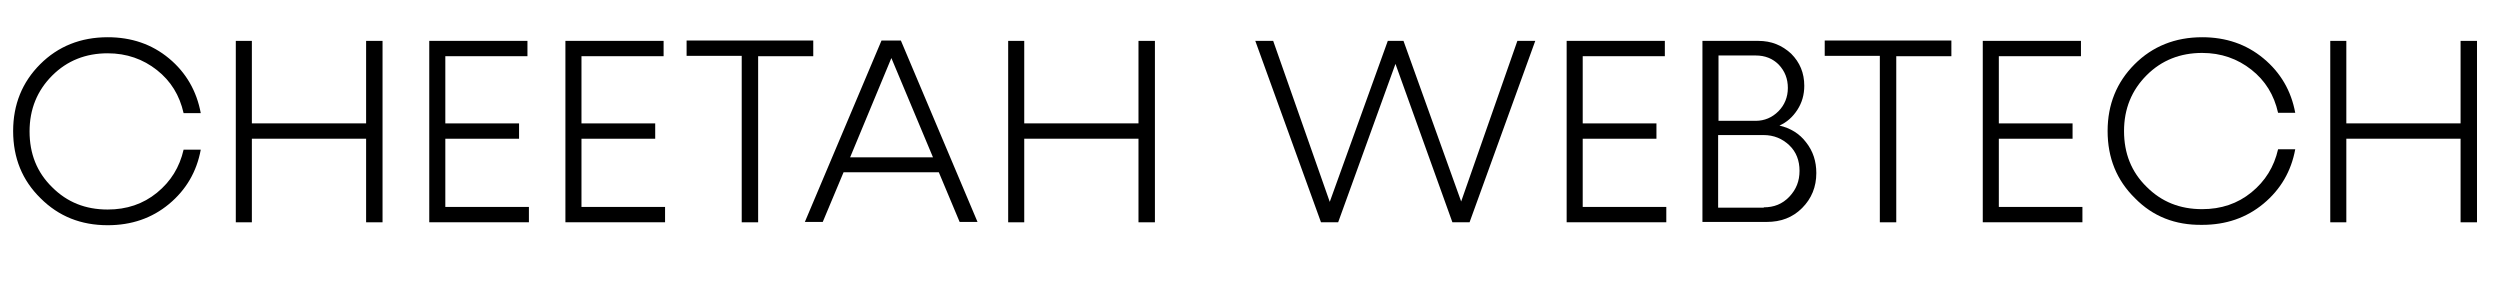 <svg xmlns="http://www.w3.org/2000/svg" xmlns:xlink="http://www.w3.org/1999/xlink" id="Layer_1" x="0px" y="0px" viewBox="0 0 684.9 79.3" style="enable-background:new 0 0 684.9 79.3;" xml:space="preserve"><g>	<path d="M11.1,54.3c-5-4.9-7.5-11-7.5-18.4c0-7.3,2.5-13.4,7.4-18.3s11.1-7.4,18.5-7.4c6.5,0,12.1,1.9,16.8,5.8S53.9,25,55,31h-4.7  c-1.1-4.9-3.5-8.8-7.3-11.8s-8.3-4.6-13.5-4.6c-6,0-11.1,2-15.2,6.1c-4.1,4.1-6.2,9.2-6.2,15.3c0,6.1,2,11.2,6.2,15.3  c4.1,4.1,9.1,6.1,15.2,6.1c5.2,0,9.7-1.5,13.5-4.6c3.8-3.1,6.2-7,7.3-11.8H55c-1.1,6-4,11-8.7,14.9S36,61.7,29.5,61.7  C22.2,61.7,16.1,59.3,11.1,54.3z"></path>	<path d="M100.3,11.2h4.5v49.7h-4.5V38H69v22.9h-4.4V11.2H69v22.6h31.3V11.2z"></path>	<path d="M122,56.7h22.9v4.2h-27.3V11.2h26.9v4.2H122v18.4h20.2V38H122V56.7z"></path>	<path d="M159.3,56.7h22.9v4.2h-27.3V11.2h26.9v4.2h-22.5v18.4h20.2V38h-20.2V56.7z"></path>	<path d="M222.8,11.2v4.2h-15.1v45.5h-4.5V15.3h-15.1v-4.2H222.8z"></path>	<path d="M262.9,60.8l-5.7-13.6h-26.1l-5.7,13.6h-4.9l21-49.7h5.3l21,49.7H262.9z M232.9,43.1h22.7l-11.4-27.2L232.9,43.1z"></path>	<path d="M311.9,11.2h4.5v49.7h-4.5V38h-31.3v22.9h-4.4V11.2h4.4v22.6h31.3V11.2z"></path>	<path d="M415.7,11.2h4.9l-18,49.7h-4.7l-15.6-43.4l-15.7,43.4h-4.7l-18-49.7h4.9l15.5,44.1l15.9-44.1h4.3l15.8,44L415.7,11.2z"></path>	<path d="M433.6,56.7h22.9v4.2h-27.3V11.2h26.9v4.2h-22.5v18.4h20.2V38h-20.2V56.7z"></path>	<path d="M494.8,39c1.9,2.4,2.8,5.2,2.8,8.4c0,3.8-1.3,7-3.9,9.6c-2.6,2.6-5.8,3.8-9.7,3.8h-17.6V11.2h15.3c3.6,0,6.5,1.2,9,3.5  c2.4,2.4,3.6,5.3,3.6,8.8c0,2.4-0.6,4.6-1.9,6.6s-2.9,3.4-4.9,4.3C490.5,35.1,493,36.6,494.8,39z M470.8,15.2v17.9h10.2  c2.4,0,4.5-0.9,6.2-2.6s2.6-3.9,2.6-6.4c0-2.5-0.8-4.6-2.5-6.4c-1.7-1.7-3.8-2.5-6.3-2.5H470.8z M483.2,56.8c2.8,0,5.1-0.9,7-2.9  s2.8-4.3,2.8-7.1c0-2.8-0.9-5.2-2.8-7s-4.2-2.8-7.1-2.8h-12.4v19.9H483.2z"></path>	<path d="M534.6,11.2v4.2h-15.1v45.5H515V15.3h-15.1v-4.2H534.6z"></path>	<path d="M547.6,56.7h22.9v4.2h-27.3V11.2h26.9v4.2h-22.5v18.4h20.2V38h-20.2V56.7z"></path>	<path d="M584.9,54.3c-5-4.9-7.5-11-7.5-18.4c0-7.3,2.5-13.4,7.4-18.3s11.1-7.4,18.5-7.4c6.5,0,12.1,1.9,16.8,5.8s7.6,8.9,8.7,14.9  h-4.7c-1.1-4.9-3.5-8.8-7.3-11.8s-8.3-4.6-13.5-4.6c-6,0-11.1,2-15.2,6.1c-4.1,4.1-6.2,9.2-6.2,15.3c0,6.1,2,11.2,6.2,15.3  c4.1,4.1,9.1,6.1,15.2,6.1c5.2,0,9.7-1.5,13.5-4.6c3.8-3.1,6.2-7,7.3-11.8h4.7c-1.1,6-4,11-8.7,14.9s-10.3,5.8-16.8,5.8  C595.9,61.7,589.8,59.3,584.9,54.3z"></path>	<path d="M674.1,11.2h4.5v49.7h-4.5V38h-31.3v22.9h-4.4V11.2h4.4v22.6h31.3V11.2z"></path></g><g></g><g></g><g></g><g></g><g></g><g></g></svg>